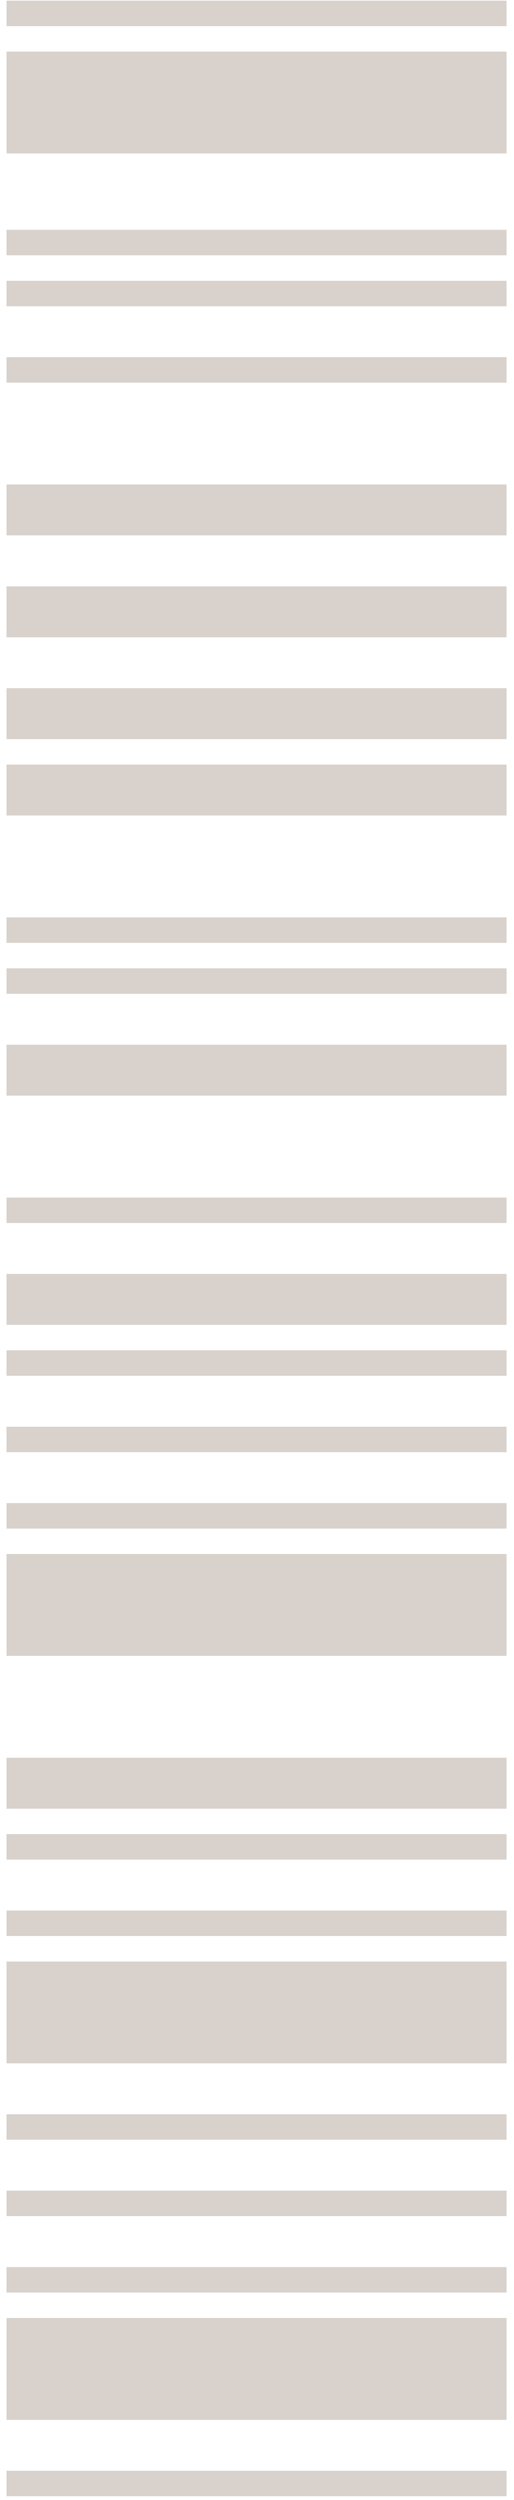 <svg width="63" height="306" viewBox="0 0 63 306" fill="none" xmlns="http://www.w3.org/2000/svg">
<path d="M62.086 305.542H0.799L0.799 302.426H62.086V305.542ZM62.086 296.193H0.799L0.799 283.728H62.086V296.193ZM62.086 280.612H0.799L0.799 277.496H62.086V280.612ZM62.086 271.255H0.799L0.799 268.139H62.086V271.255ZM62.086 261.906H0.799L0.799 258.79H62.086V261.906ZM62.086 252.557H0.799L0.799 240.092H62.086L62.086 252.557ZM62.086 236.968H0.799L0.799 233.852H62.086V236.968ZM62.086 227.619H0.799L0.799 224.503H62.086V227.619ZM62.086 221.387H0.799L0.799 215.154H62.086V221.387ZM62.086 202.681H0.799L0.799 190.216H62.086V202.681ZM62.086 187.1H0.799L0.799 183.983H62.086V187.1ZM62.086 177.751H0.799L0.799 174.635H62.086V177.751ZM62.086 168.394H0.799L0.799 165.278H62.086V168.394ZM62.086 162.161H0.799L0.799 155.929H62.086V162.161ZM62.086 149.696H0.799L0.799 146.58H62.086V149.696ZM62.086 134.107H0.799L0.799 127.874H62.086L62.086 134.107ZM62.086 121.642H0.799L0.799 118.526H62.086V121.642ZM62.086 115.409H0.799L0.799 112.293H62.086V115.409ZM62.086 99.82H0.799L0.799 93.588H62.086V99.82ZM62.086 90.471H0.799L0.799 84.239H62.086V90.471ZM62.086 78.006H0.799L0.799 71.774H62.086V78.006ZM62.086 65.533H0.799L0.799 59.3H62.086V65.533ZM62.086 46.835H0.799L0.799 43.719H62.086V46.835ZM62.086 37.487H0.799L0.799 34.37H62.086V37.487ZM62.086 31.246H0.799L0.799 28.13H62.086V31.246ZM62.086 18.781H0.799L0.799 6.316H62.086L62.086 18.781ZM62.086 3.2H0.799L0.799 0.083H62.086V3.2Z" fill="#D8D1CC"/>
</svg>

